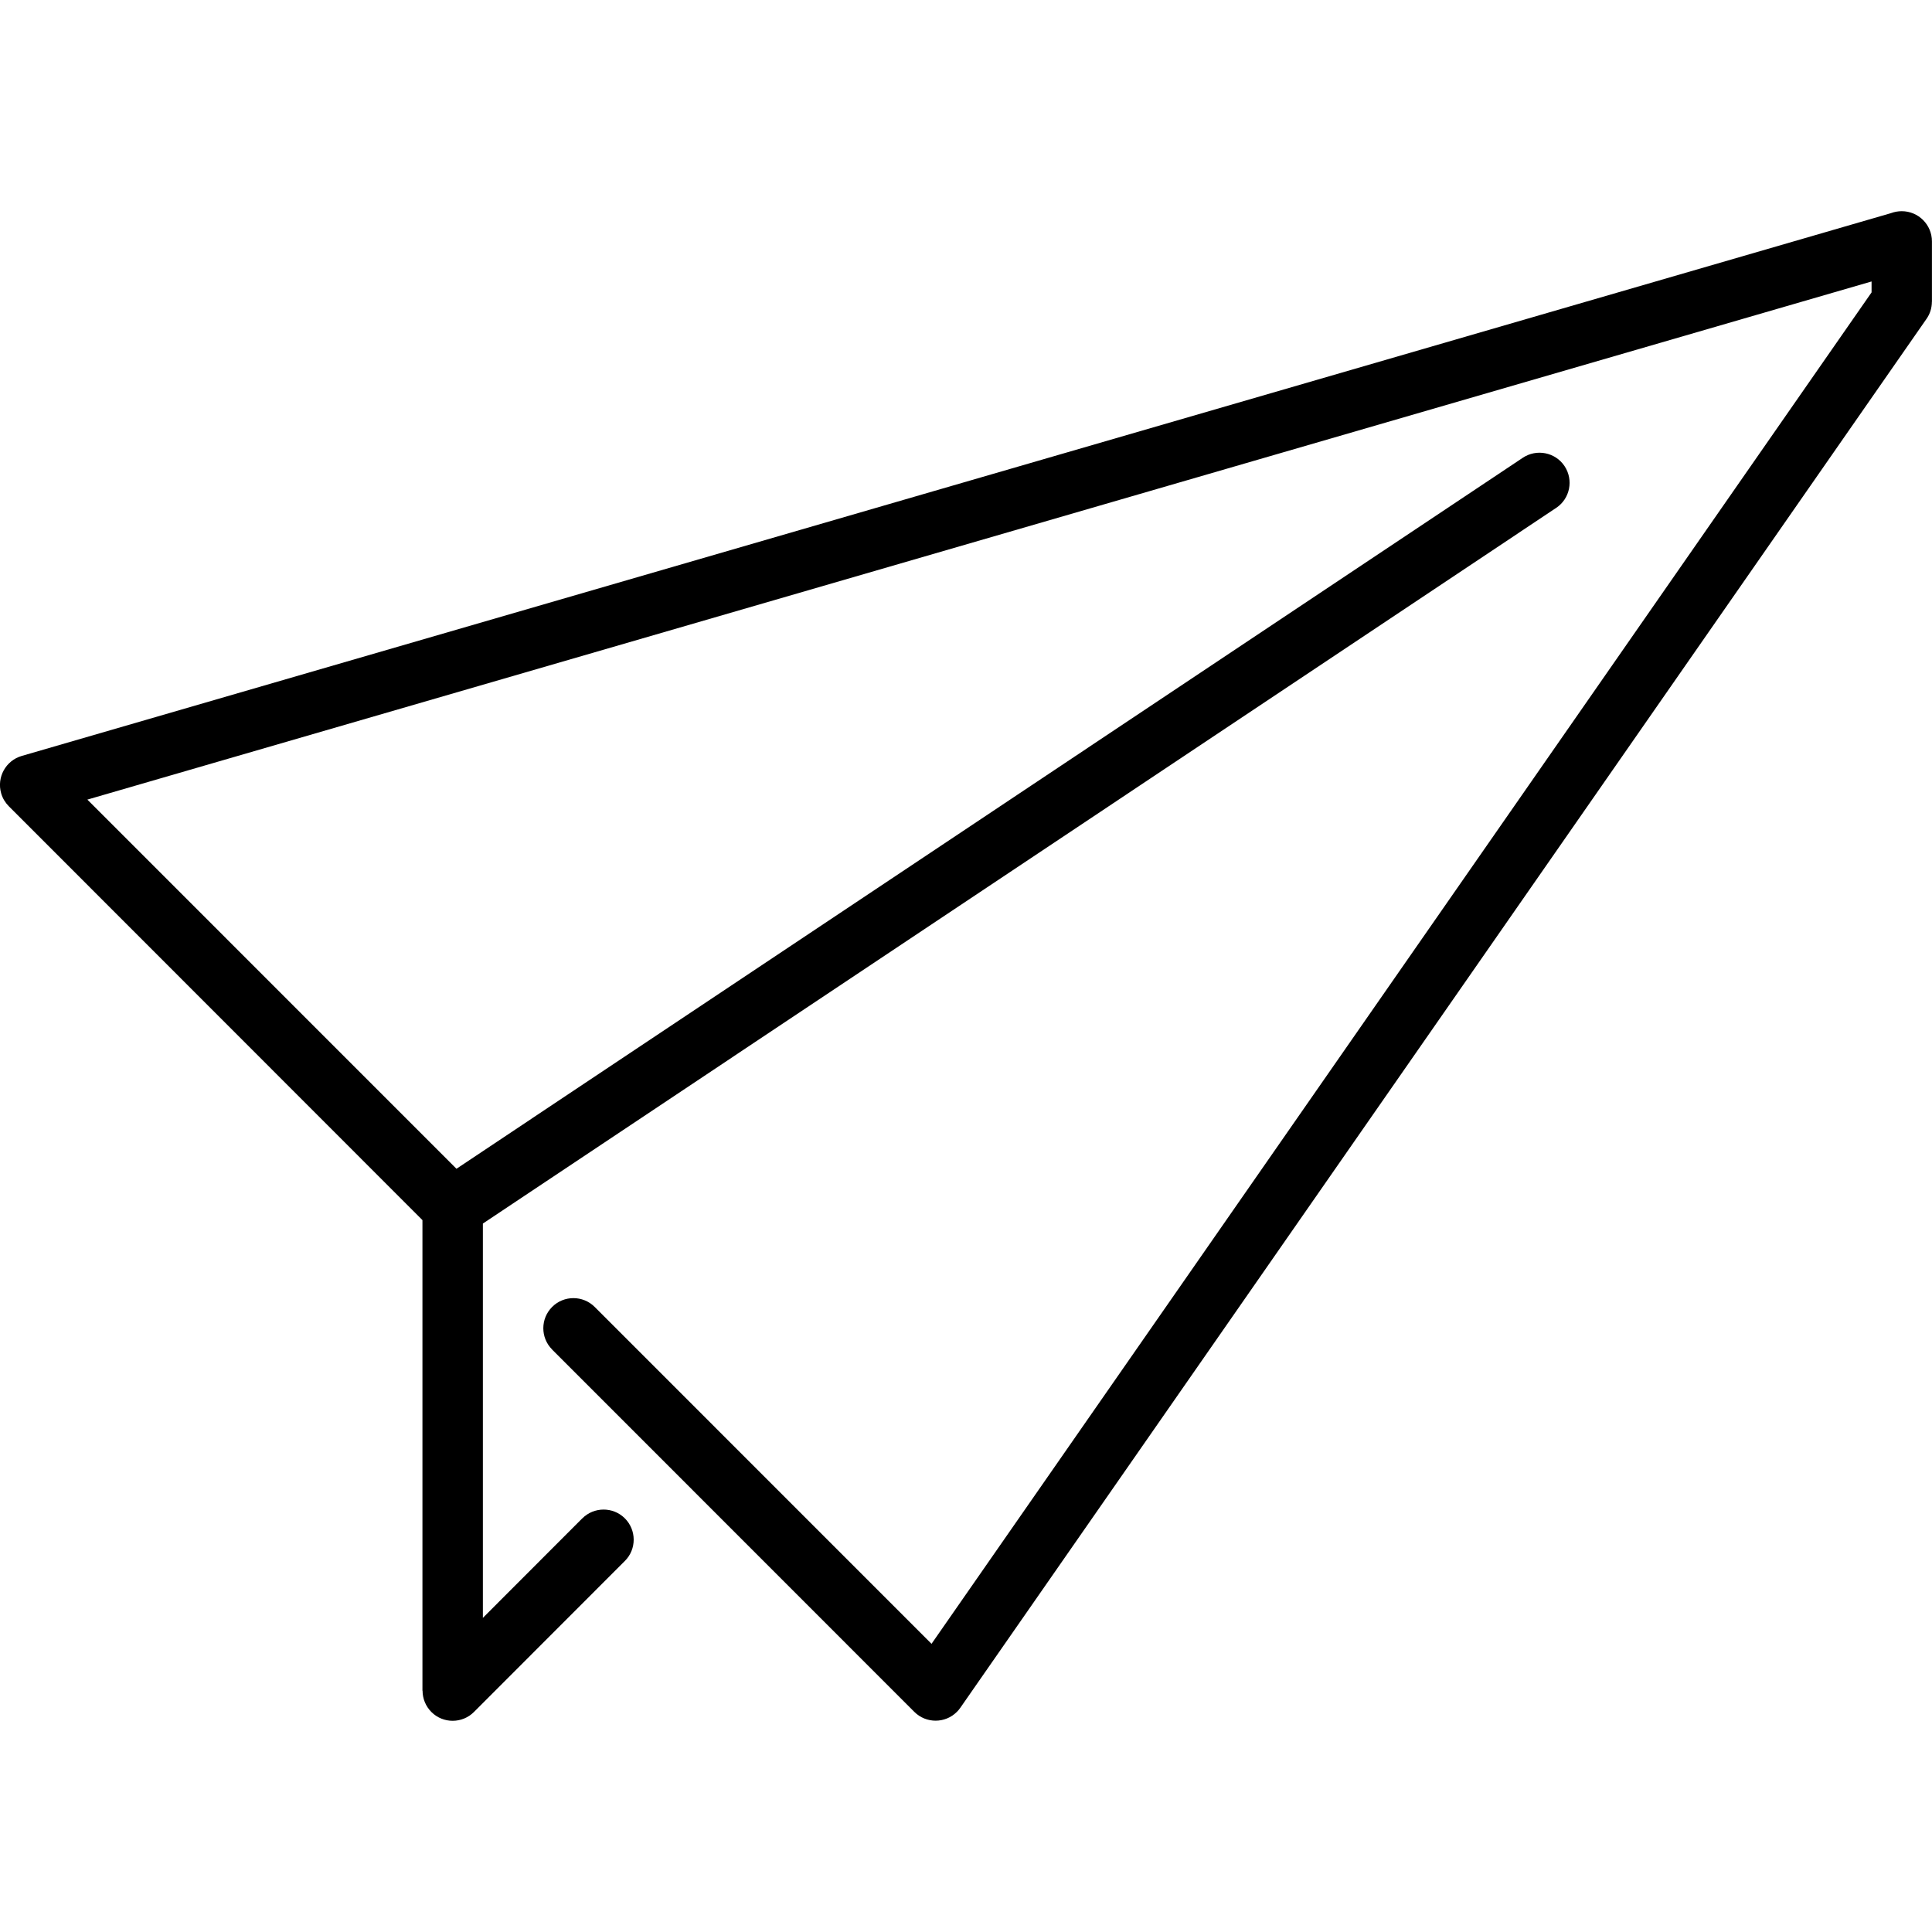 <!-- Generated by IcoMoon.io -->
<svg version="1.1" xmlns="http://www.w3.org/2000/svg" width="32" height="32" viewBox="0 0 32 32">
<title>paper-plane</title>
<path d="M9.644 25.15c0.194-0.195 0.51-0.196 0.705-0.002s0.196 0.511 0.002 0.705l-2.5 2.502c-0.194 0.195-0.51 0.196-0.705 0.002-0.098-0.098-0.147-0.226-0.147-0.354h-0.002v-8.002c0-0.189 0.104-0.353 0.258-0.439l17.966-11.979c0.228-0.153 0.539-0.093 0.692 0.136s0.092 0.539-0.136 0.692l-17.779 11.855v6.531l1.646-1.648zM9.144 22.351c-0.194-0.195-0.193-0.511 0.002-0.705s0.511-0.193 0.705 0.002l5.578 5.579 15.57-22.384v-0.181l-29.552 8.582 6.402 6.403c0.195 0.195 0.195 0.512 0 0.707s-0.513 0.195-0.707 0l-6.997-7.001c-0.057-0.058-0.102-0.129-0.126-0.214-0.076-0.264 0.076-0.541 0.34-0.618l30.959-8.99c0.056-0.021 0.117-0.033 0.181-0.033 0.276 0 0.5 0.224 0.5 0.5v1h-0.001c0 0.099-0.029 0.199-0.090 0.285l-16.002 23.003c-0.017 0.024-0.036 0.048-0.058 0.069-0.195 0.194-0.511 0.193-0.705-0.002l-6-6.002z"></path>
</svg>
